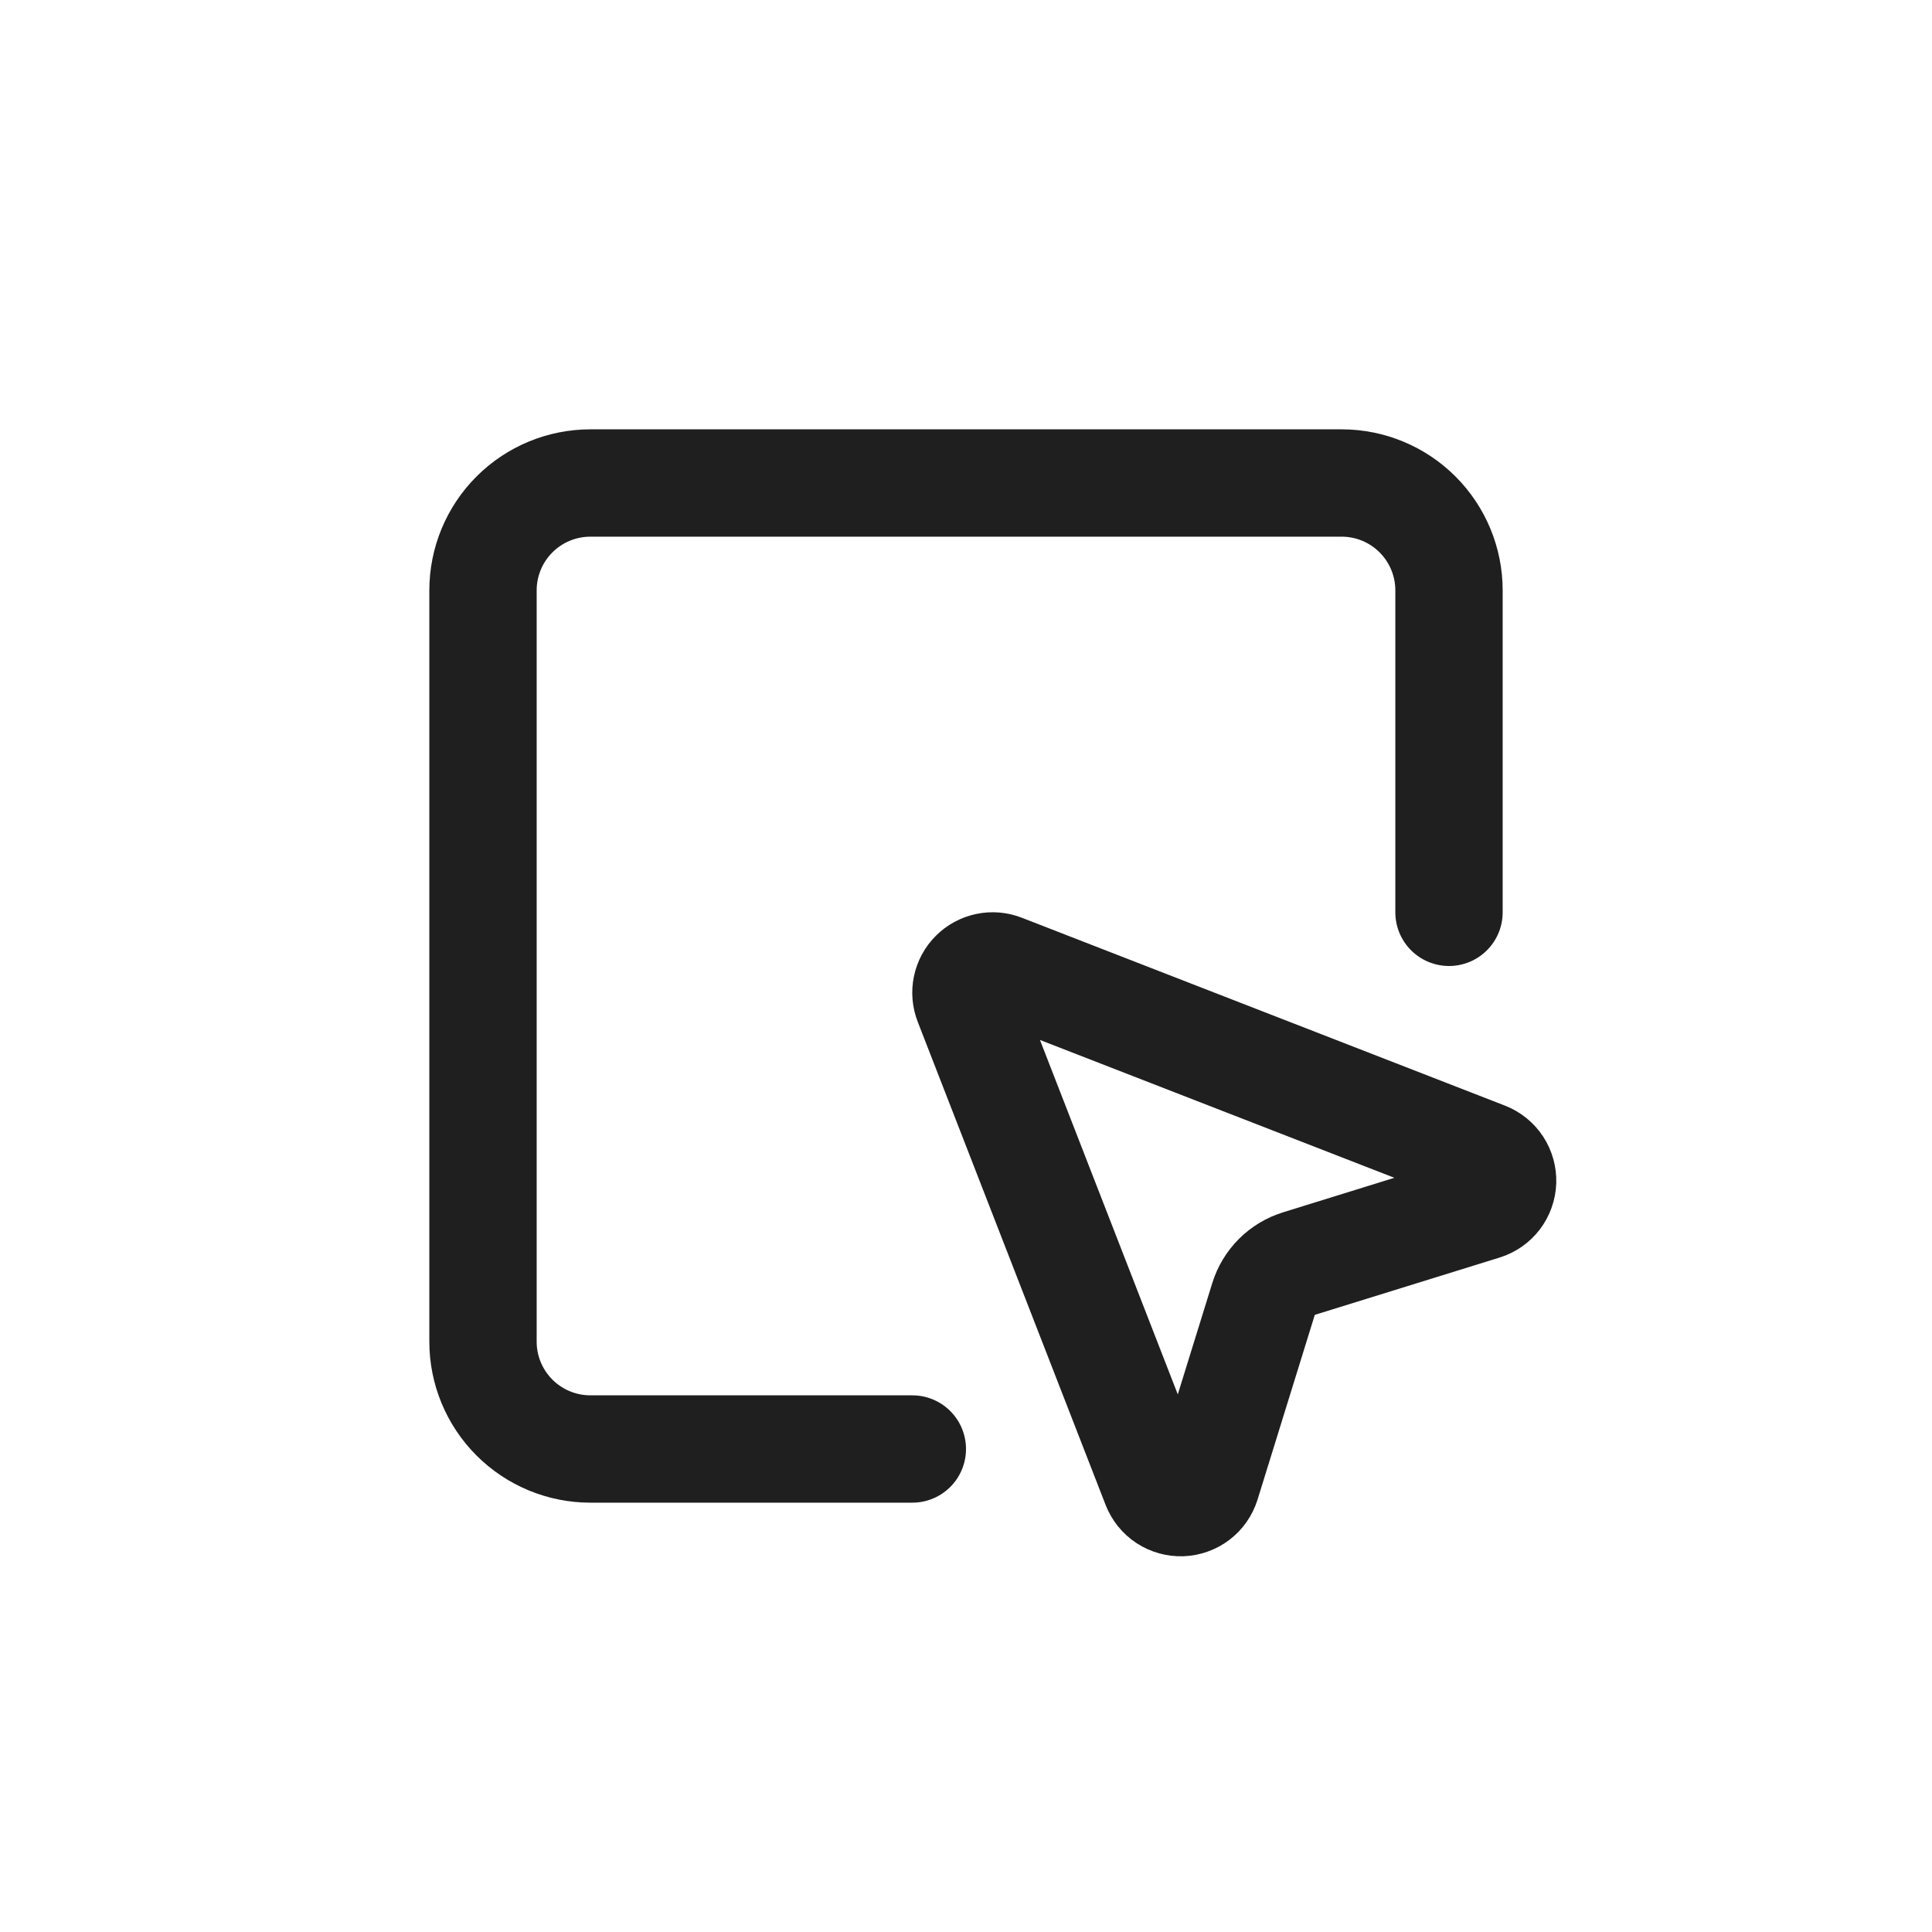 <svg width="36" height="36" viewBox="0 0 36 36" fill="none" xmlns="http://www.w3.org/2000/svg">
<path d="M27 17V11C27 10.47 26.789 9.961 26.414 9.586C26.039 9.211 25.53 9 25 9H11C10.47 9 9.961 9.211 9.586 9.586C9.211 9.961 9 10.47 9 11V25C9 25.53 9.211 26.039 9.586 26.414C9.961 26.789 10.47 27 11 27H17M18.034 18.681C17.998 18.591 17.989 18.491 18.009 18.396C18.029 18.301 18.076 18.213 18.145 18.145C18.213 18.076 18.301 18.029 18.396 18.009C18.491 17.989 18.591 17.998 18.681 18.034L27.681 21.534C27.777 21.572 27.86 21.638 27.917 21.725C27.974 21.812 28.002 21.914 27.999 22.017C27.995 22.121 27.959 22.221 27.897 22.303C27.834 22.385 27.747 22.446 27.648 22.477L24.204 23.545C24.049 23.593 23.907 23.678 23.792 23.793C23.677 23.908 23.592 24.05 23.544 24.205L22.477 27.648C22.446 27.747 22.385 27.834 22.303 27.897C22.221 27.959 22.121 27.995 22.017 27.999C21.914 28.002 21.812 27.974 21.725 27.917C21.638 27.86 21.572 27.777 21.534 27.681L18.034 18.681Z" stroke="#1F1F1F" stroke-width="2" stroke-linecap="round" stroke-linejoin="round"/>
</svg>
